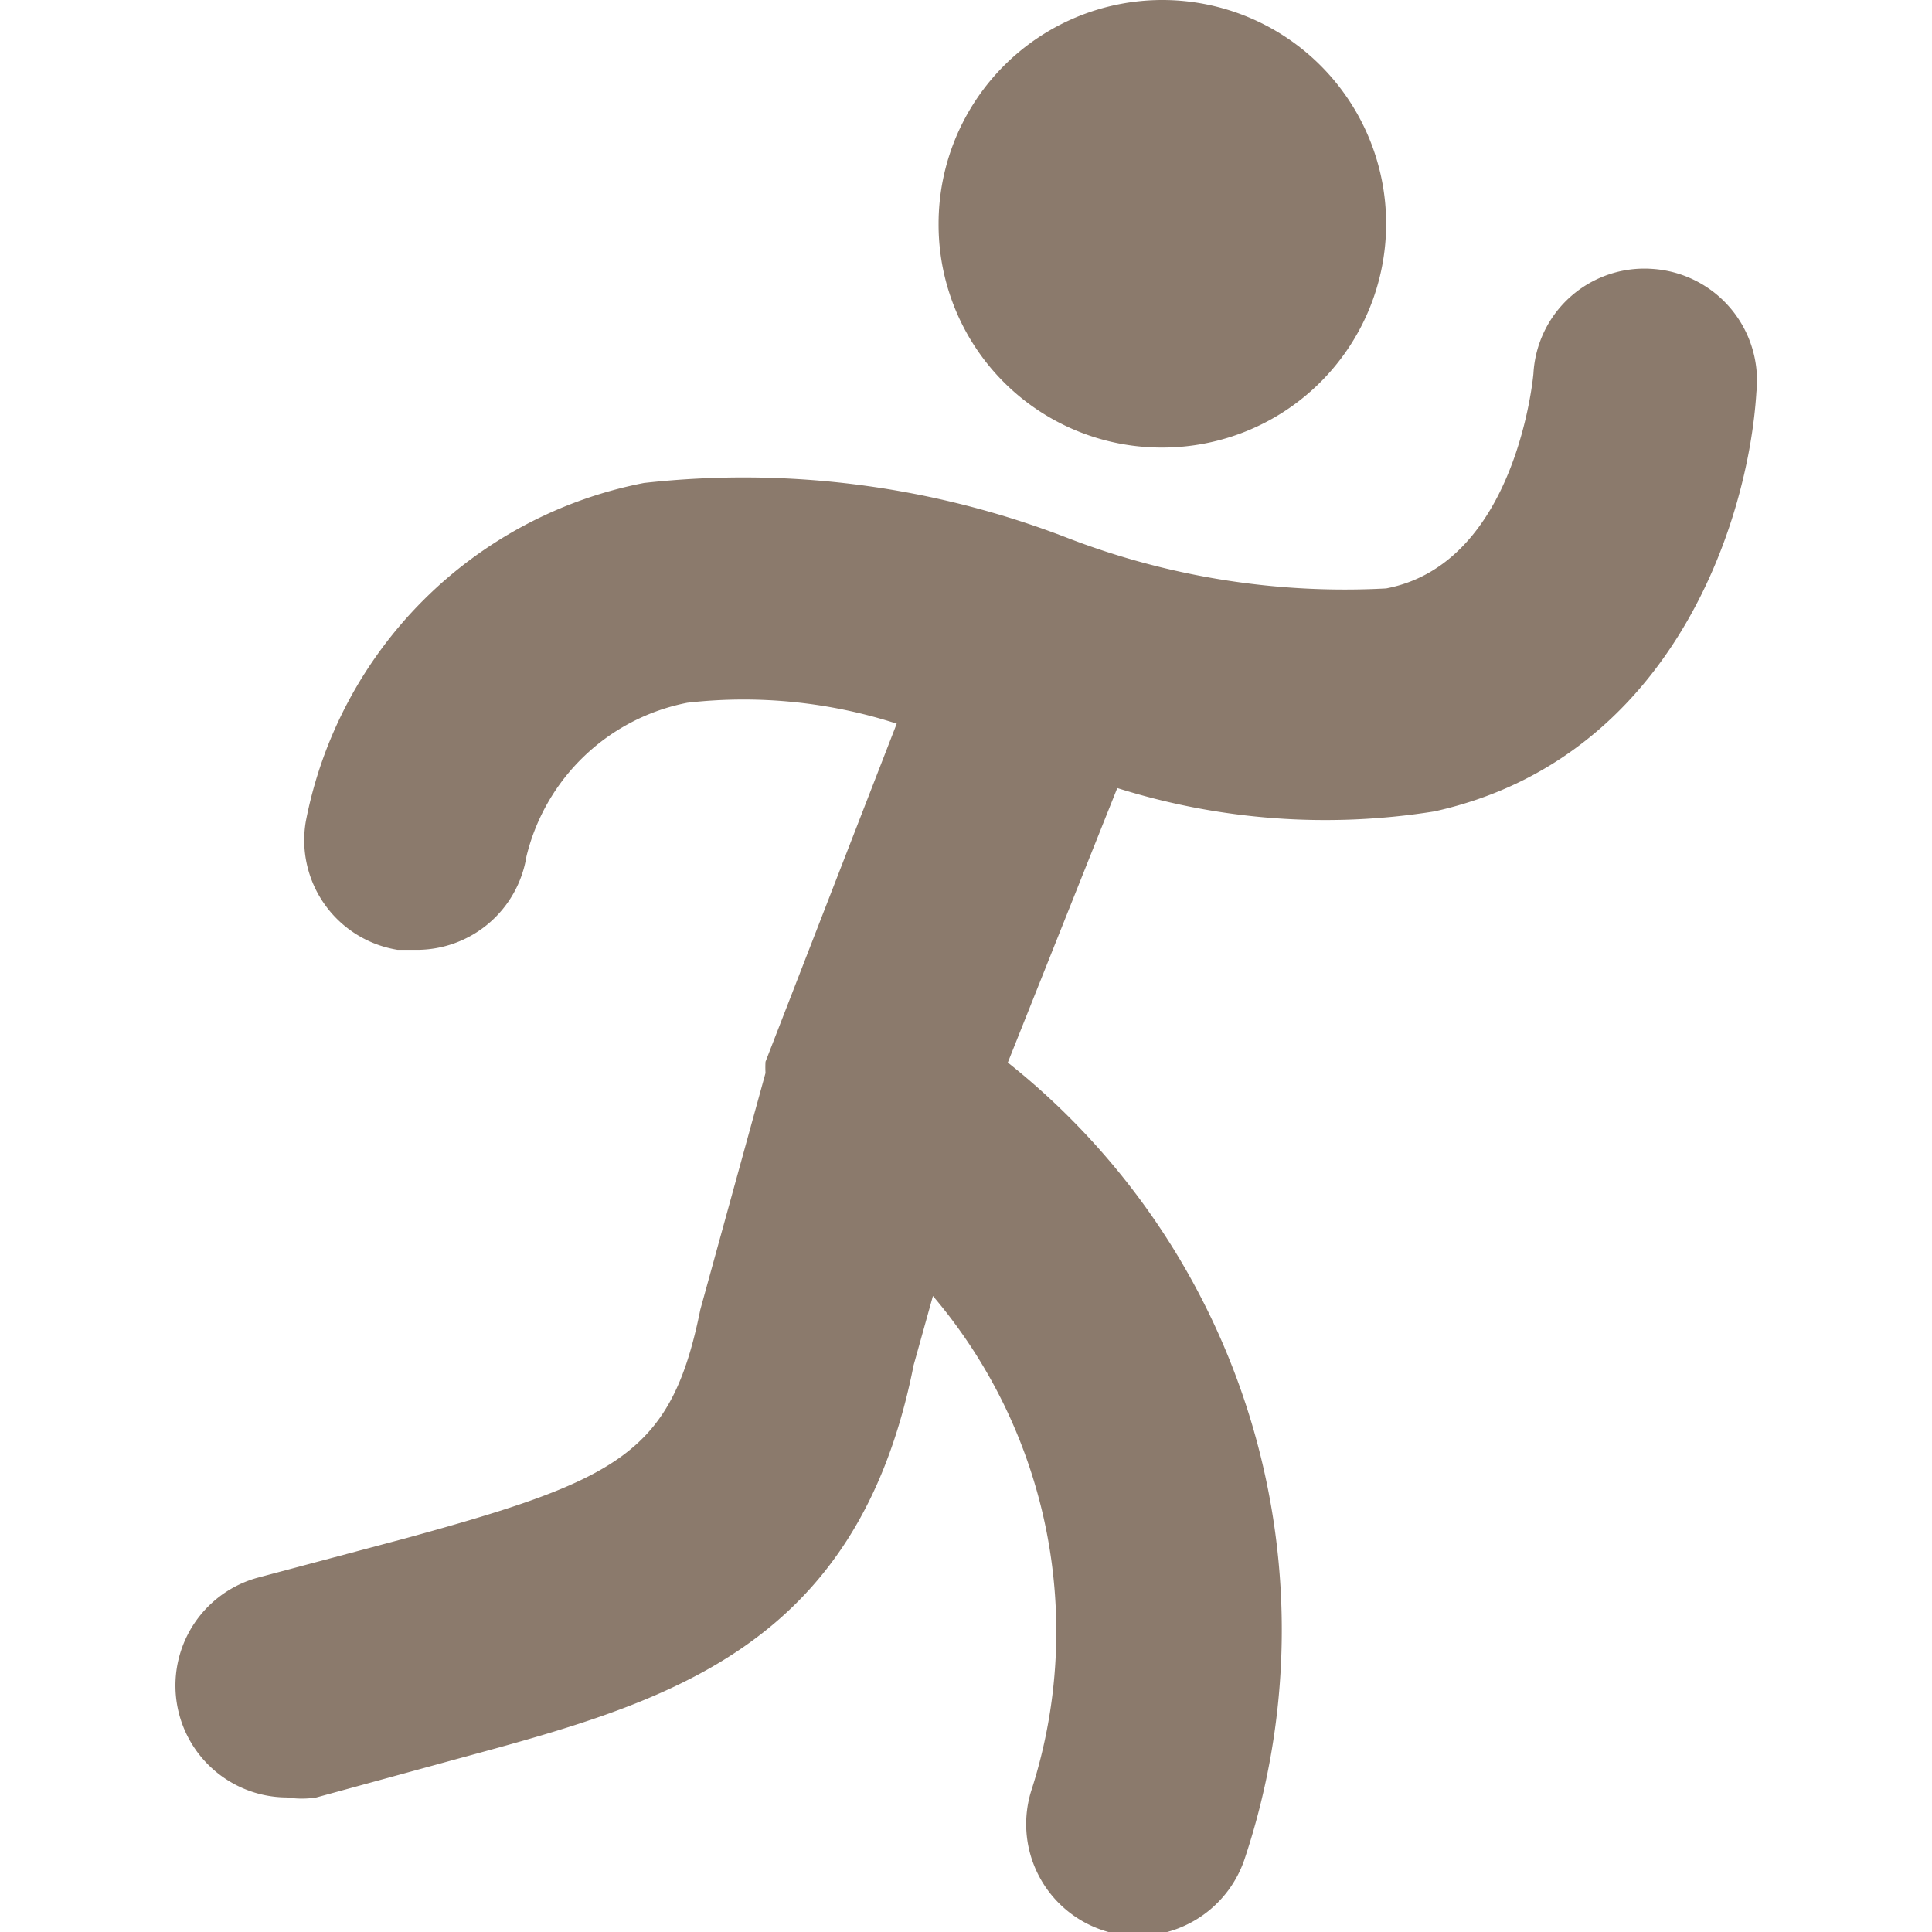 <svg xmlns="http://www.w3.org/2000/svg" viewBox="0 0 140 140" height="140" width="140">
  
<g transform="matrix(5.833,0,0,5.833,0,0)"><g>
    <path d="M14.44,5.56a2.78,2.78,0,1,0-2.78-2.78A2.77,2.77,0,0,0,14.44,5.56Z" style="fill: #8b7a6c"></path>
    <path d="M20.52,3.34a1.38,1.38,0,0,0-1.47,1.3S18.85,7,17.22,7.31a9.58,9.58,0,0,1-3.94-.62A11.15,11.15,0,0,0,8,6,5.31,5.31,0,0,0,3.8,10.2a1.38,1.38,0,0,0,1.14,1.6l.23,0a1.38,1.38,0,0,0,1.37-1.16,2.56,2.56,0,0,1,2-1.91,6.18,6.18,0,0,1,2.6.26L9.51,13.19a1.21,1.21,0,0,0,0,.14l-.81,2.94c-.36,1.78-1,2.11-3.66,2.84L3.2,19.6a1.39,1.39,0,0,0,.37,2.73,1.12,1.12,0,0,0,.36,0l1.79-.49c2.54-.69,4.93-1.34,5.63-4.88l.24-.86a6.44,6.44,0,0,1,1.23,6.12,1.39,1.39,0,0,0,.88,1.76,1.35,1.35,0,0,0,.44.07,1.4,1.4,0,0,0,1.32-.95,9,9,0,0,0-2.94-9.9l1.36-3.41a8.6,8.6,0,0,0,3.94.29c2.94-.65,3.9-3.58,4-5.21A1.39,1.39,0,0,0,20.52,3.34Z" style="fill: #8b7a6c"></path>
  </g></g></svg>